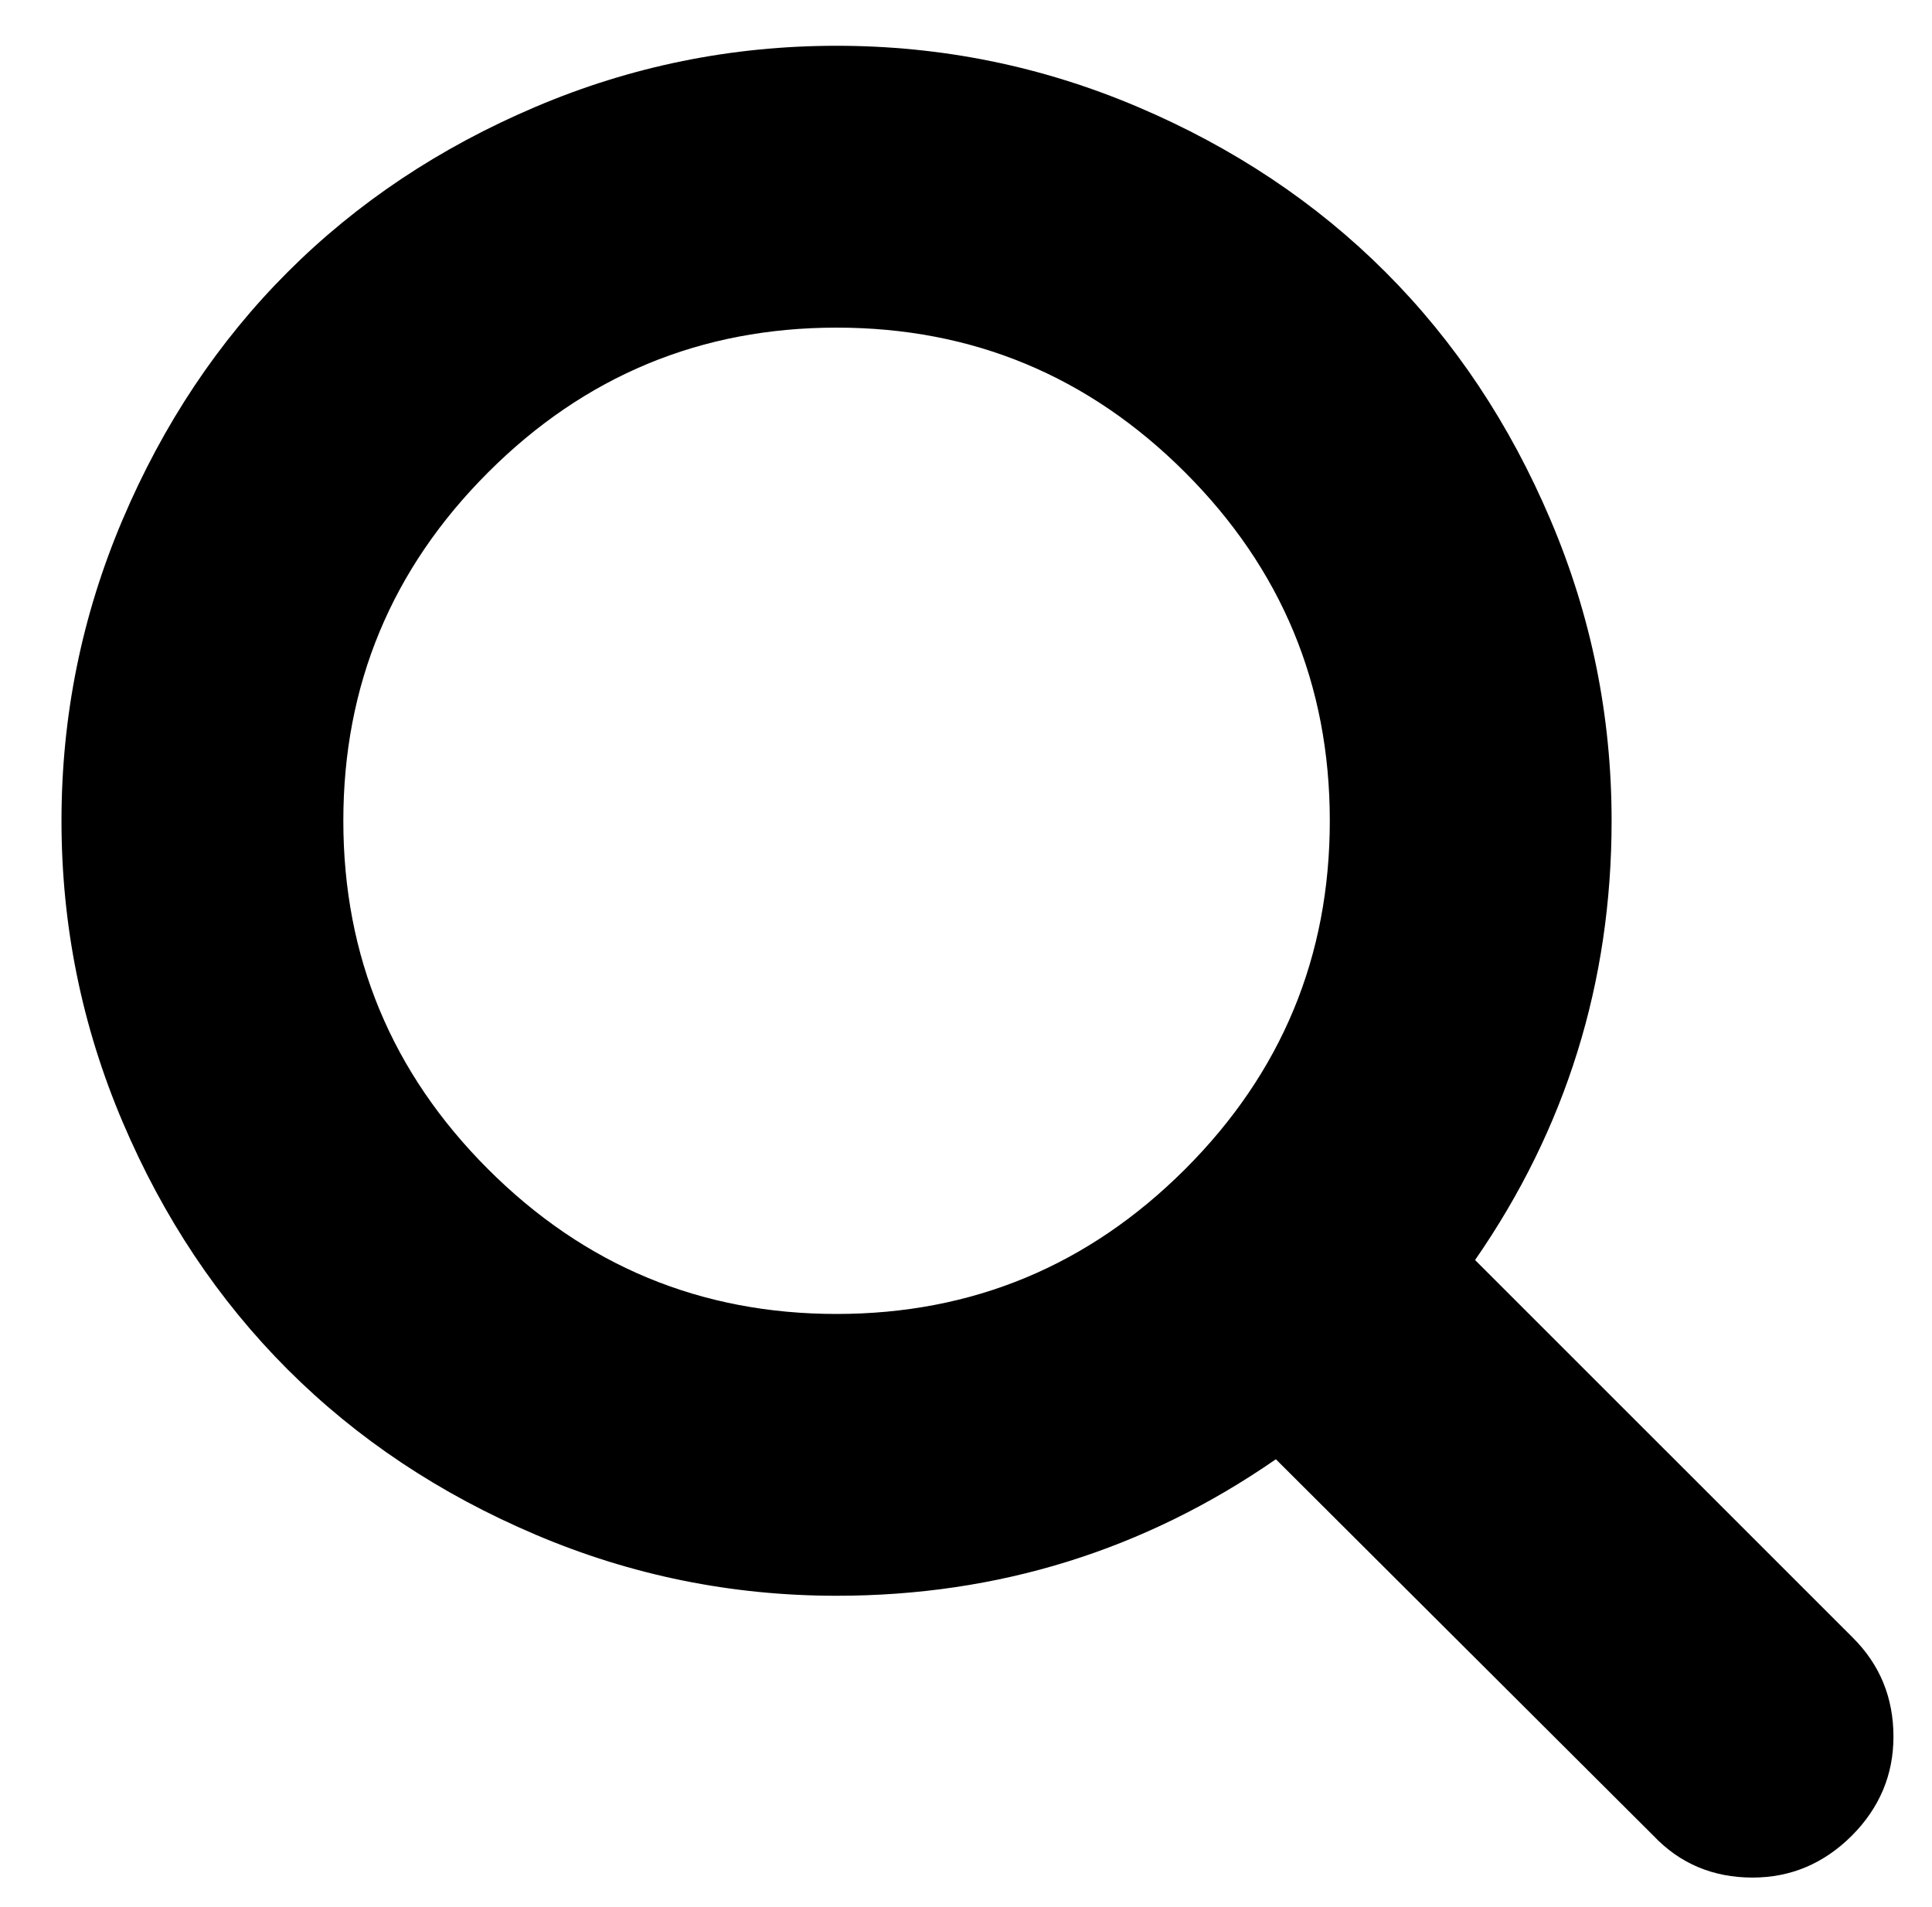 <?xml version="1.0" encoding="utf-8"?>
<!-- Generator: Adobe Illustrator 16.0.4, SVG Export Plug-In . SVG Version: 6.00 Build 0)  -->
<!DOCTYPE svg PUBLIC "-//W3C//DTD SVG 1.1//EN" "http://www.w3.org/Graphics/SVG/1.1/DTD/svg11.dtd">
<svg version="1.1" id="レイヤー_1" xmlns="http://www.w3.org/2000/svg" xmlns:xlink="http://www.w3.org/1999/xlink" x="0px"
	 y="0px" width="42.198px" height="41.655px" viewBox="0 0 42.198 41.655" enable-background="new 0 0 42.198 41.655"
	 xml:space="preserve">
<path d="M41.356,37.938c0,0.832-0.304,1.555-0.911,2.164c-0.611,0.608-1.334,0.913-2.166,0.913c-0.865,0-1.587-0.305-2.164-0.913
	l-8.248-8.225c-2.87,1.988-6.069,2.982-9.595,2.982c-2.292,0-4.485-0.445-6.577-1.336c-2.092-0.889-3.896-2.092-5.411-3.606
	c-1.515-1.515-2.718-3.318-3.607-5.411c-0.889-2.092-1.334-4.284-1.334-6.576c0-2.293,0.445-4.485,1.334-6.577
	c0.889-2.092,2.092-3.896,3.607-5.411c1.515-1.515,3.319-2.718,5.411-3.607C13.787,1.445,15.98,1,18.272,1
	c2.292,0,4.483,0.445,6.577,1.335c2.092,0.889,3.896,2.092,5.411,3.607c1.515,1.515,2.716,3.319,3.604,5.411
	c0.891,2.092,1.336,4.284,1.336,6.577c0,3.527-0.995,6.726-2.982,9.595l8.249,8.248C41.062,36.365,41.356,37.087,41.356,37.938z
	 M25.884,25.541c2.108-2.108,3.161-4.646,3.161-7.611c0-2.966-1.053-5.503-3.161-7.611c-2.109-2.108-4.646-3.162-7.611-3.162
	c-2.965,0-5.504,1.054-7.612,3.162c-2.108,2.108-3.162,4.645-3.162,7.611c0,2.966,1.054,5.503,3.162,7.611
	c2.107,2.107,4.646,3.162,7.612,3.162C21.237,28.703,23.774,27.648,25.884,25.541z"/>
</svg>
